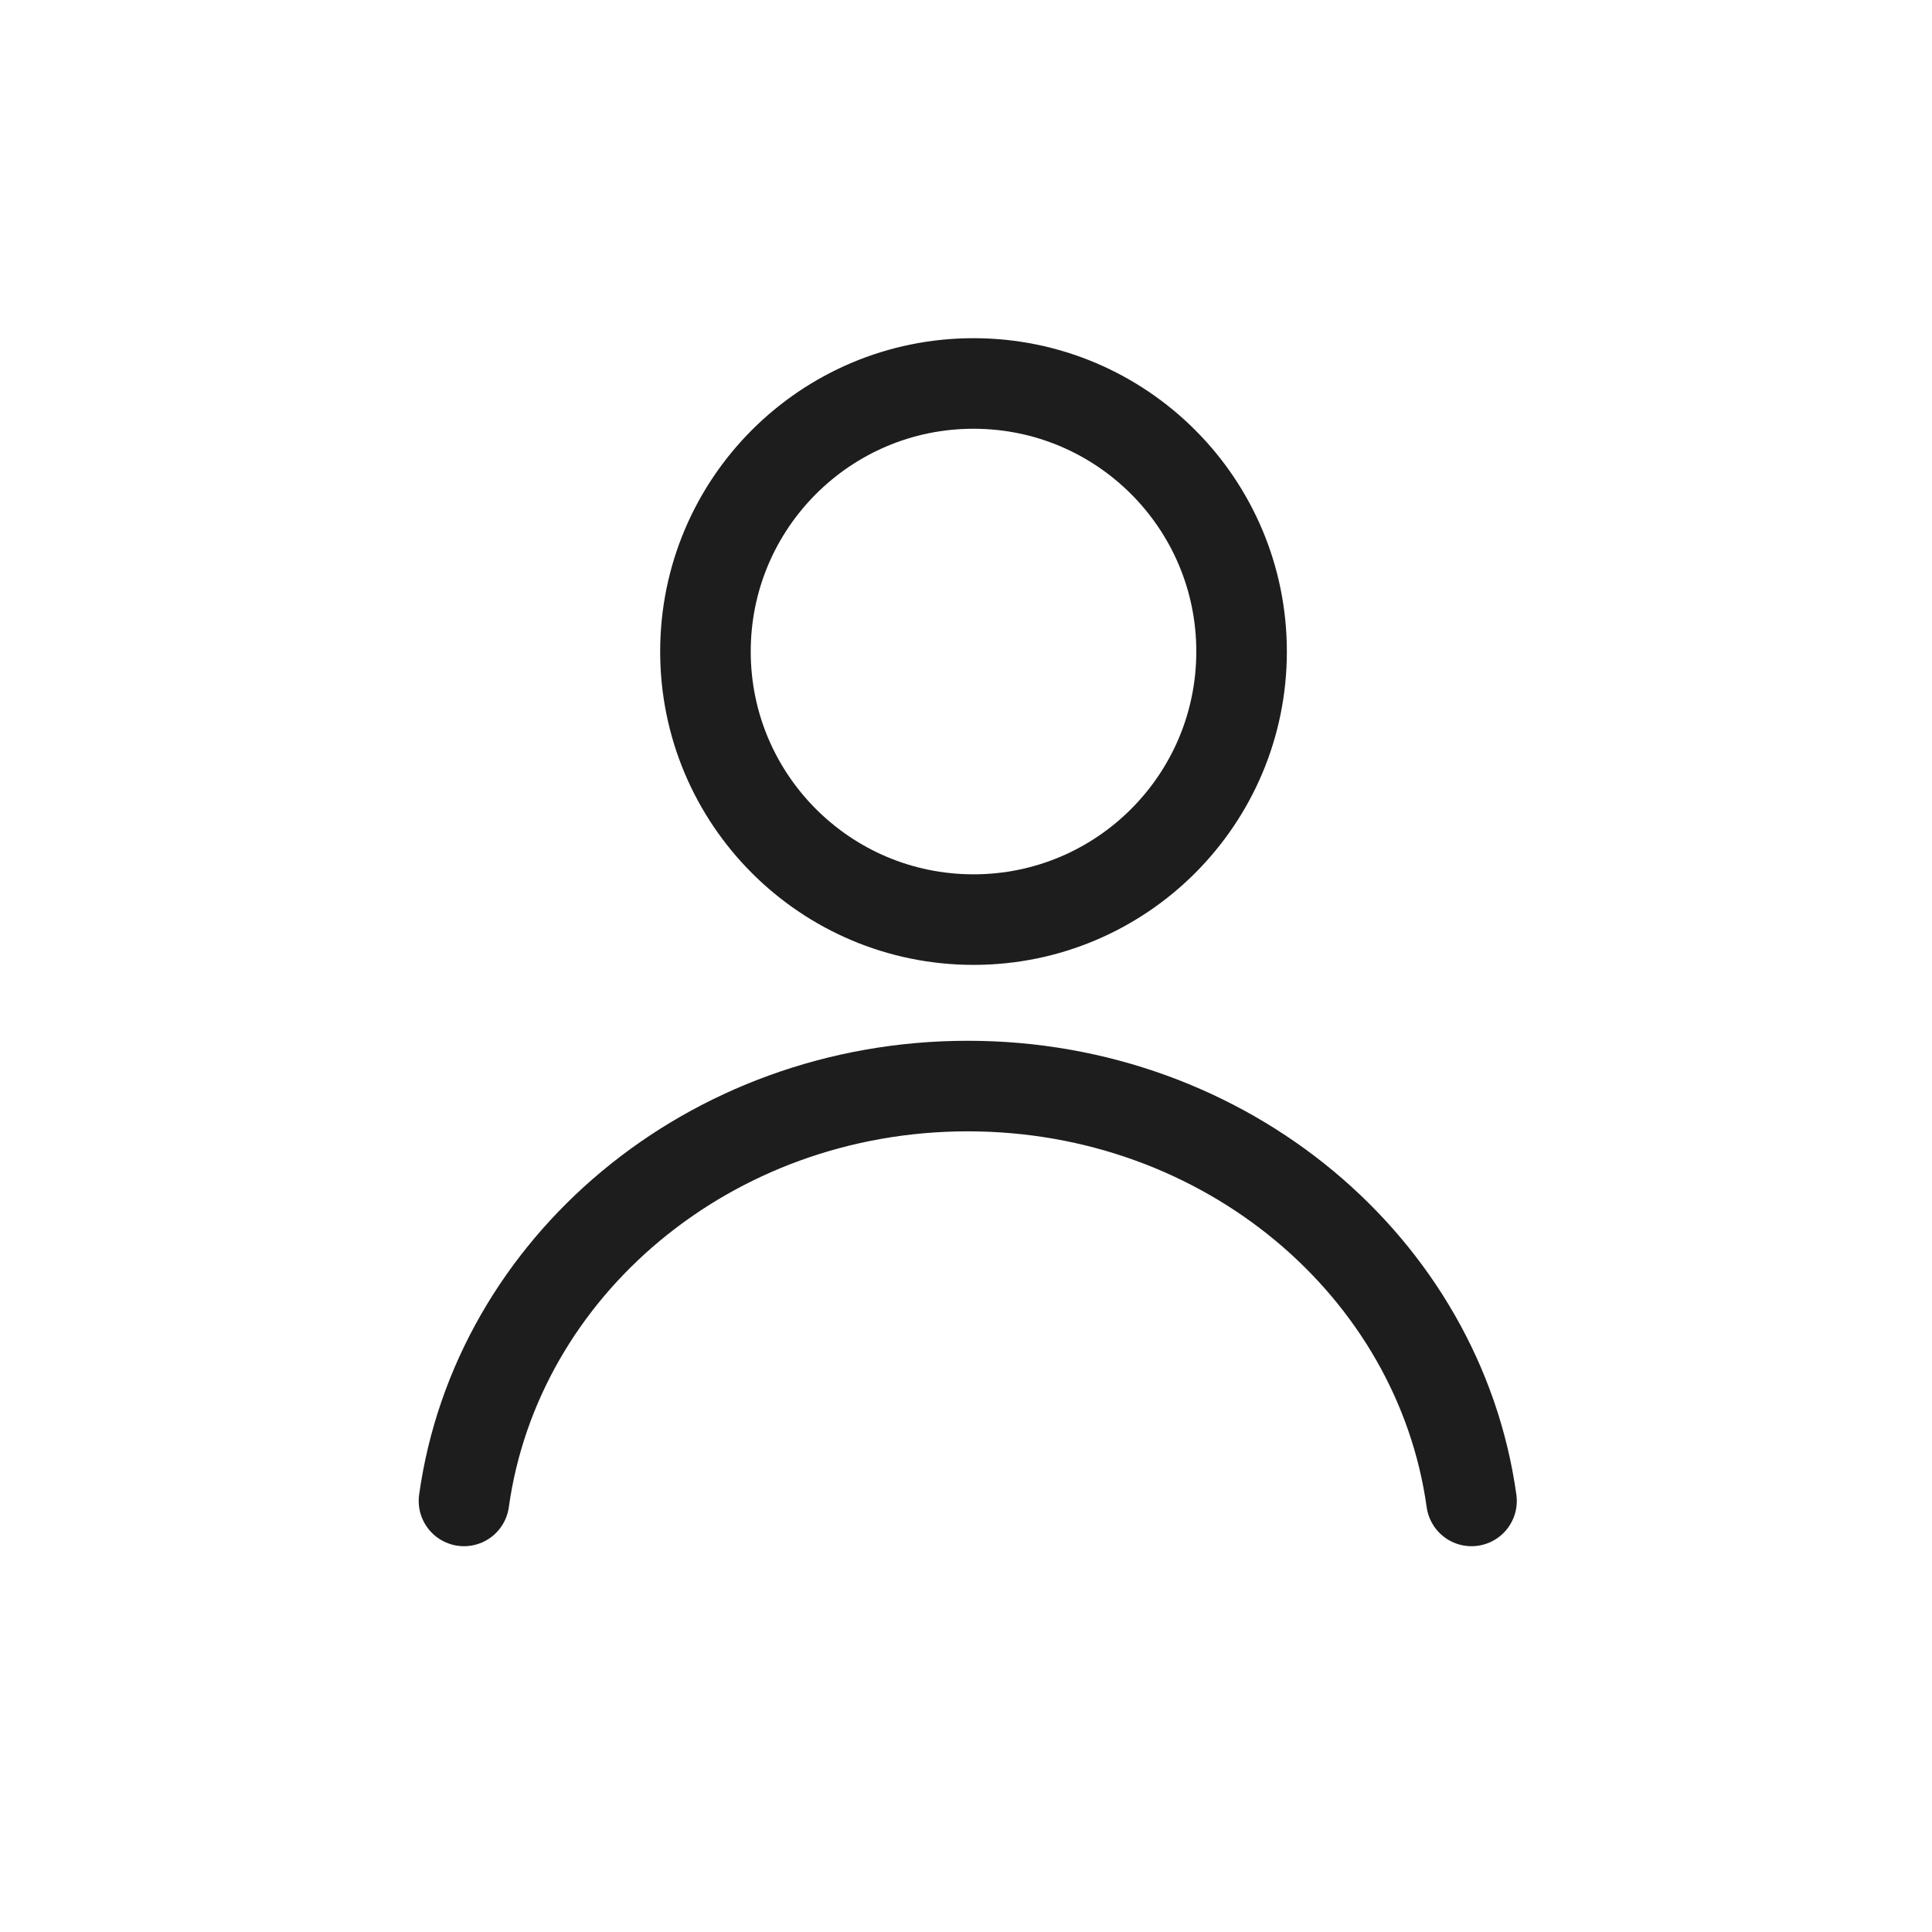 <svg xmlns="http://www.w3.org/2000/svg" width="64" height="64" viewBox="0 0 64 64">
    <defs>
        <style>
            .cls-2{fill:none;stroke:#1d1d1d;stroke-linecap:round;stroke-linejoin:round;stroke-width:3px}
        </style>
    </defs>
    <g id="icon" transform="translate(4133 4620)">
        <path id="사각형_57" data-name="사각형 57" transform="translate(-4133 -4620)" style="fill:none" d="M0 0h64v64H0z"/>
        <circle id="타원_95" data-name="타원 95" class="cls-2" cx="8.88" cy="8.88" r="8.88" transform="translate(-4109.631 -4607.297)"/>
        <path id="패스_2177" data-name="패스 2177" class="cls-2" d="M335.368 159.644c-1.08-7.753-8.13-13.743-16.688-13.743s-15.609 5.99-16.688 13.743" transform="translate(-4419.622 -4729.924)"/>
    </g>
</svg>

